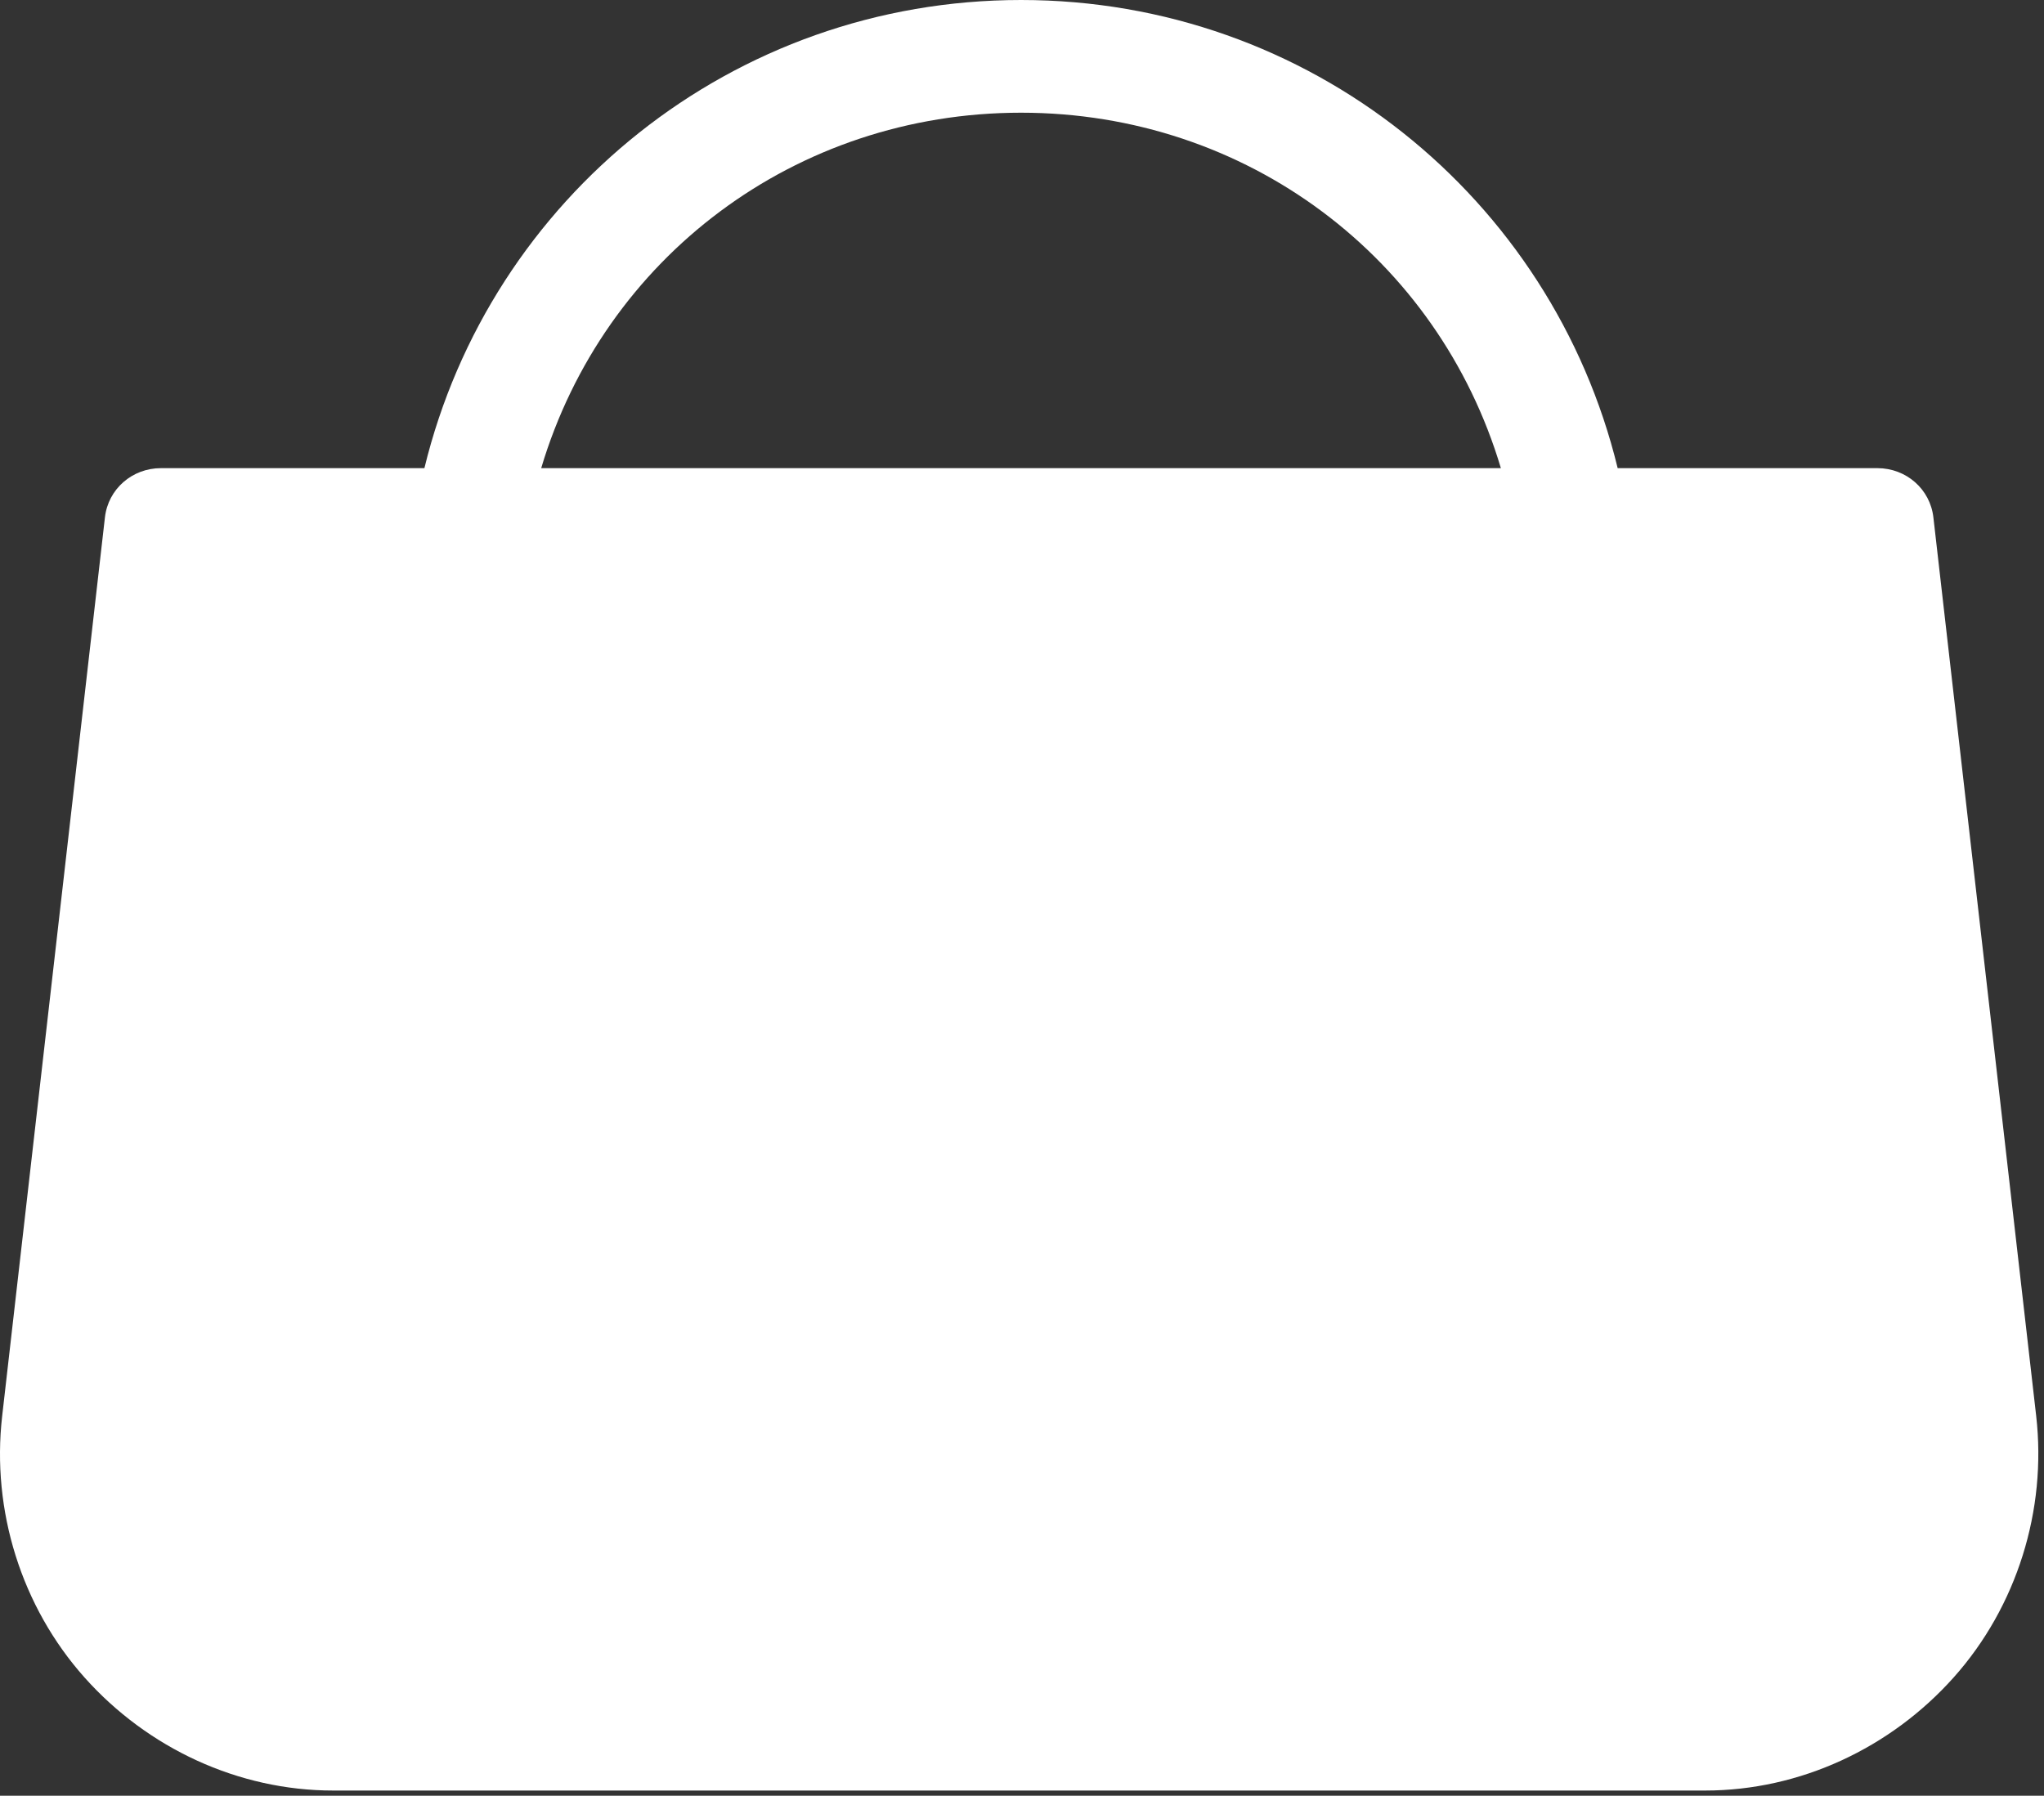 <svg width="272" height="239" viewBox="0 0 272 239" fill="none" xmlns="http://www.w3.org/2000/svg">
<rect x="0" y="0" width="272" height="239" fill="#333333" stroke="none"/>
<path d="M270.959 188.442L257.281 68.859C256.848 65.071 253.642 62.307 249.83 62.307H215.267C206.517 26.307 174.25 0 135.872 0C97.494 0 65.227 26.307 56.477 62.307H21.415C17.602 62.307 14.396 65.071 13.964 68.859L0.286 188.49C-1.148 201.028 2.849 213.846 11.252 223.263C19.653 232.68 31.711 238.307 44.331 238.307H226.914C239.534 238.307 251.591 232.657 259.992 223.24C268.395 213.822 272.392 200.981 270.959 188.442ZM135.872 15C165.916 15 191.38 34.307 199.725 62.307H72.019C80.364 34.307 105.828 15 135.872 15Z" fill="white"/>
</svg>
